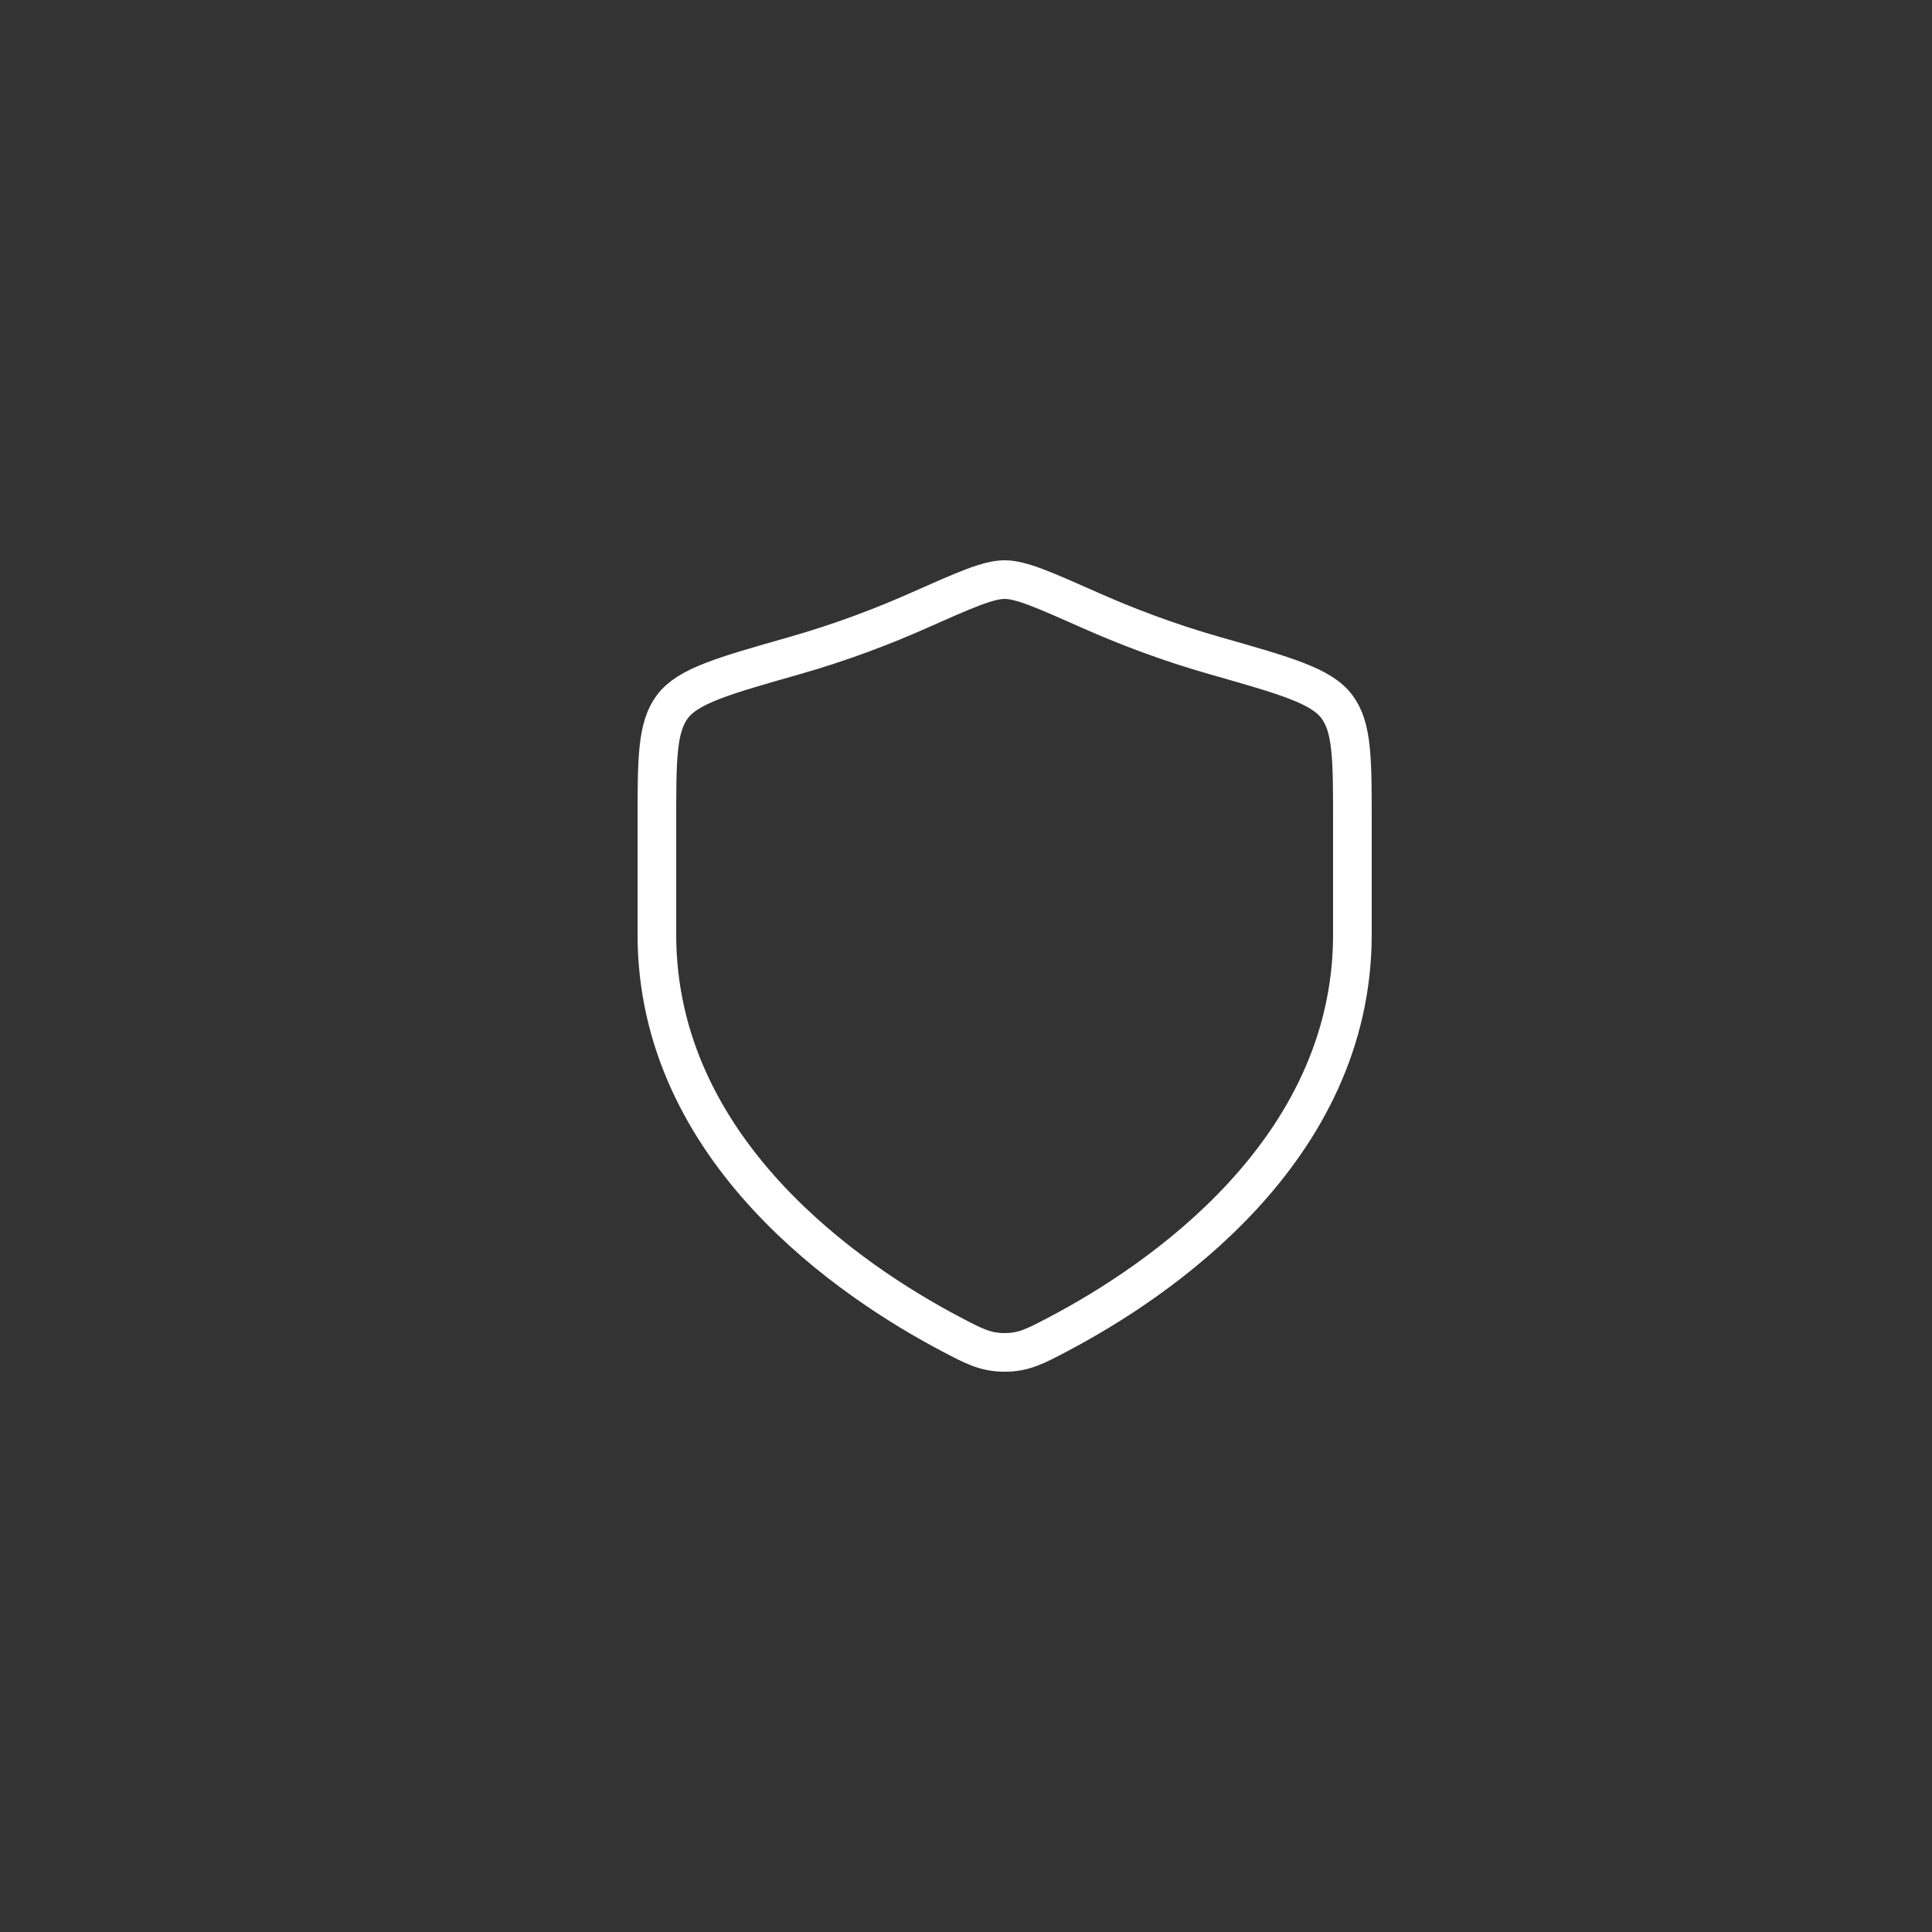 <?xml version="1.0" encoding="UTF-8"?> <svg xmlns="http://www.w3.org/2000/svg" width="50" height="50" viewBox="0 0 50 50" fill="none"><rect x="0" y="0" width="50" height="50" fill="#333333" stroke="none"/><path d="M35 24.183V21.28C35 19.64 35 18.82 34.596 18.285C34.192 17.75 33.278 17.491 31.451 16.971C30.202 16.616 29.102 16.189 28.222 15.798C27.023 15.266 26.424 15 26 15C25.576 15 24.977 15.266 23.778 15.798C22.898 16.189 21.798 16.616 20.549 16.971C18.722 17.491 17.808 17.75 17.404 18.285C17 18.82 17 19.64 17 21.28V24.183C17 29.808 22.063 33.184 24.594 34.519C25.201 34.84 25.505 35 26 35C26.495 35 26.799 34.84 27.406 34.519C29.937 33.184 35 29.808 35 24.183Z" stroke="white" stroke-linecap="round"></path></svg> 